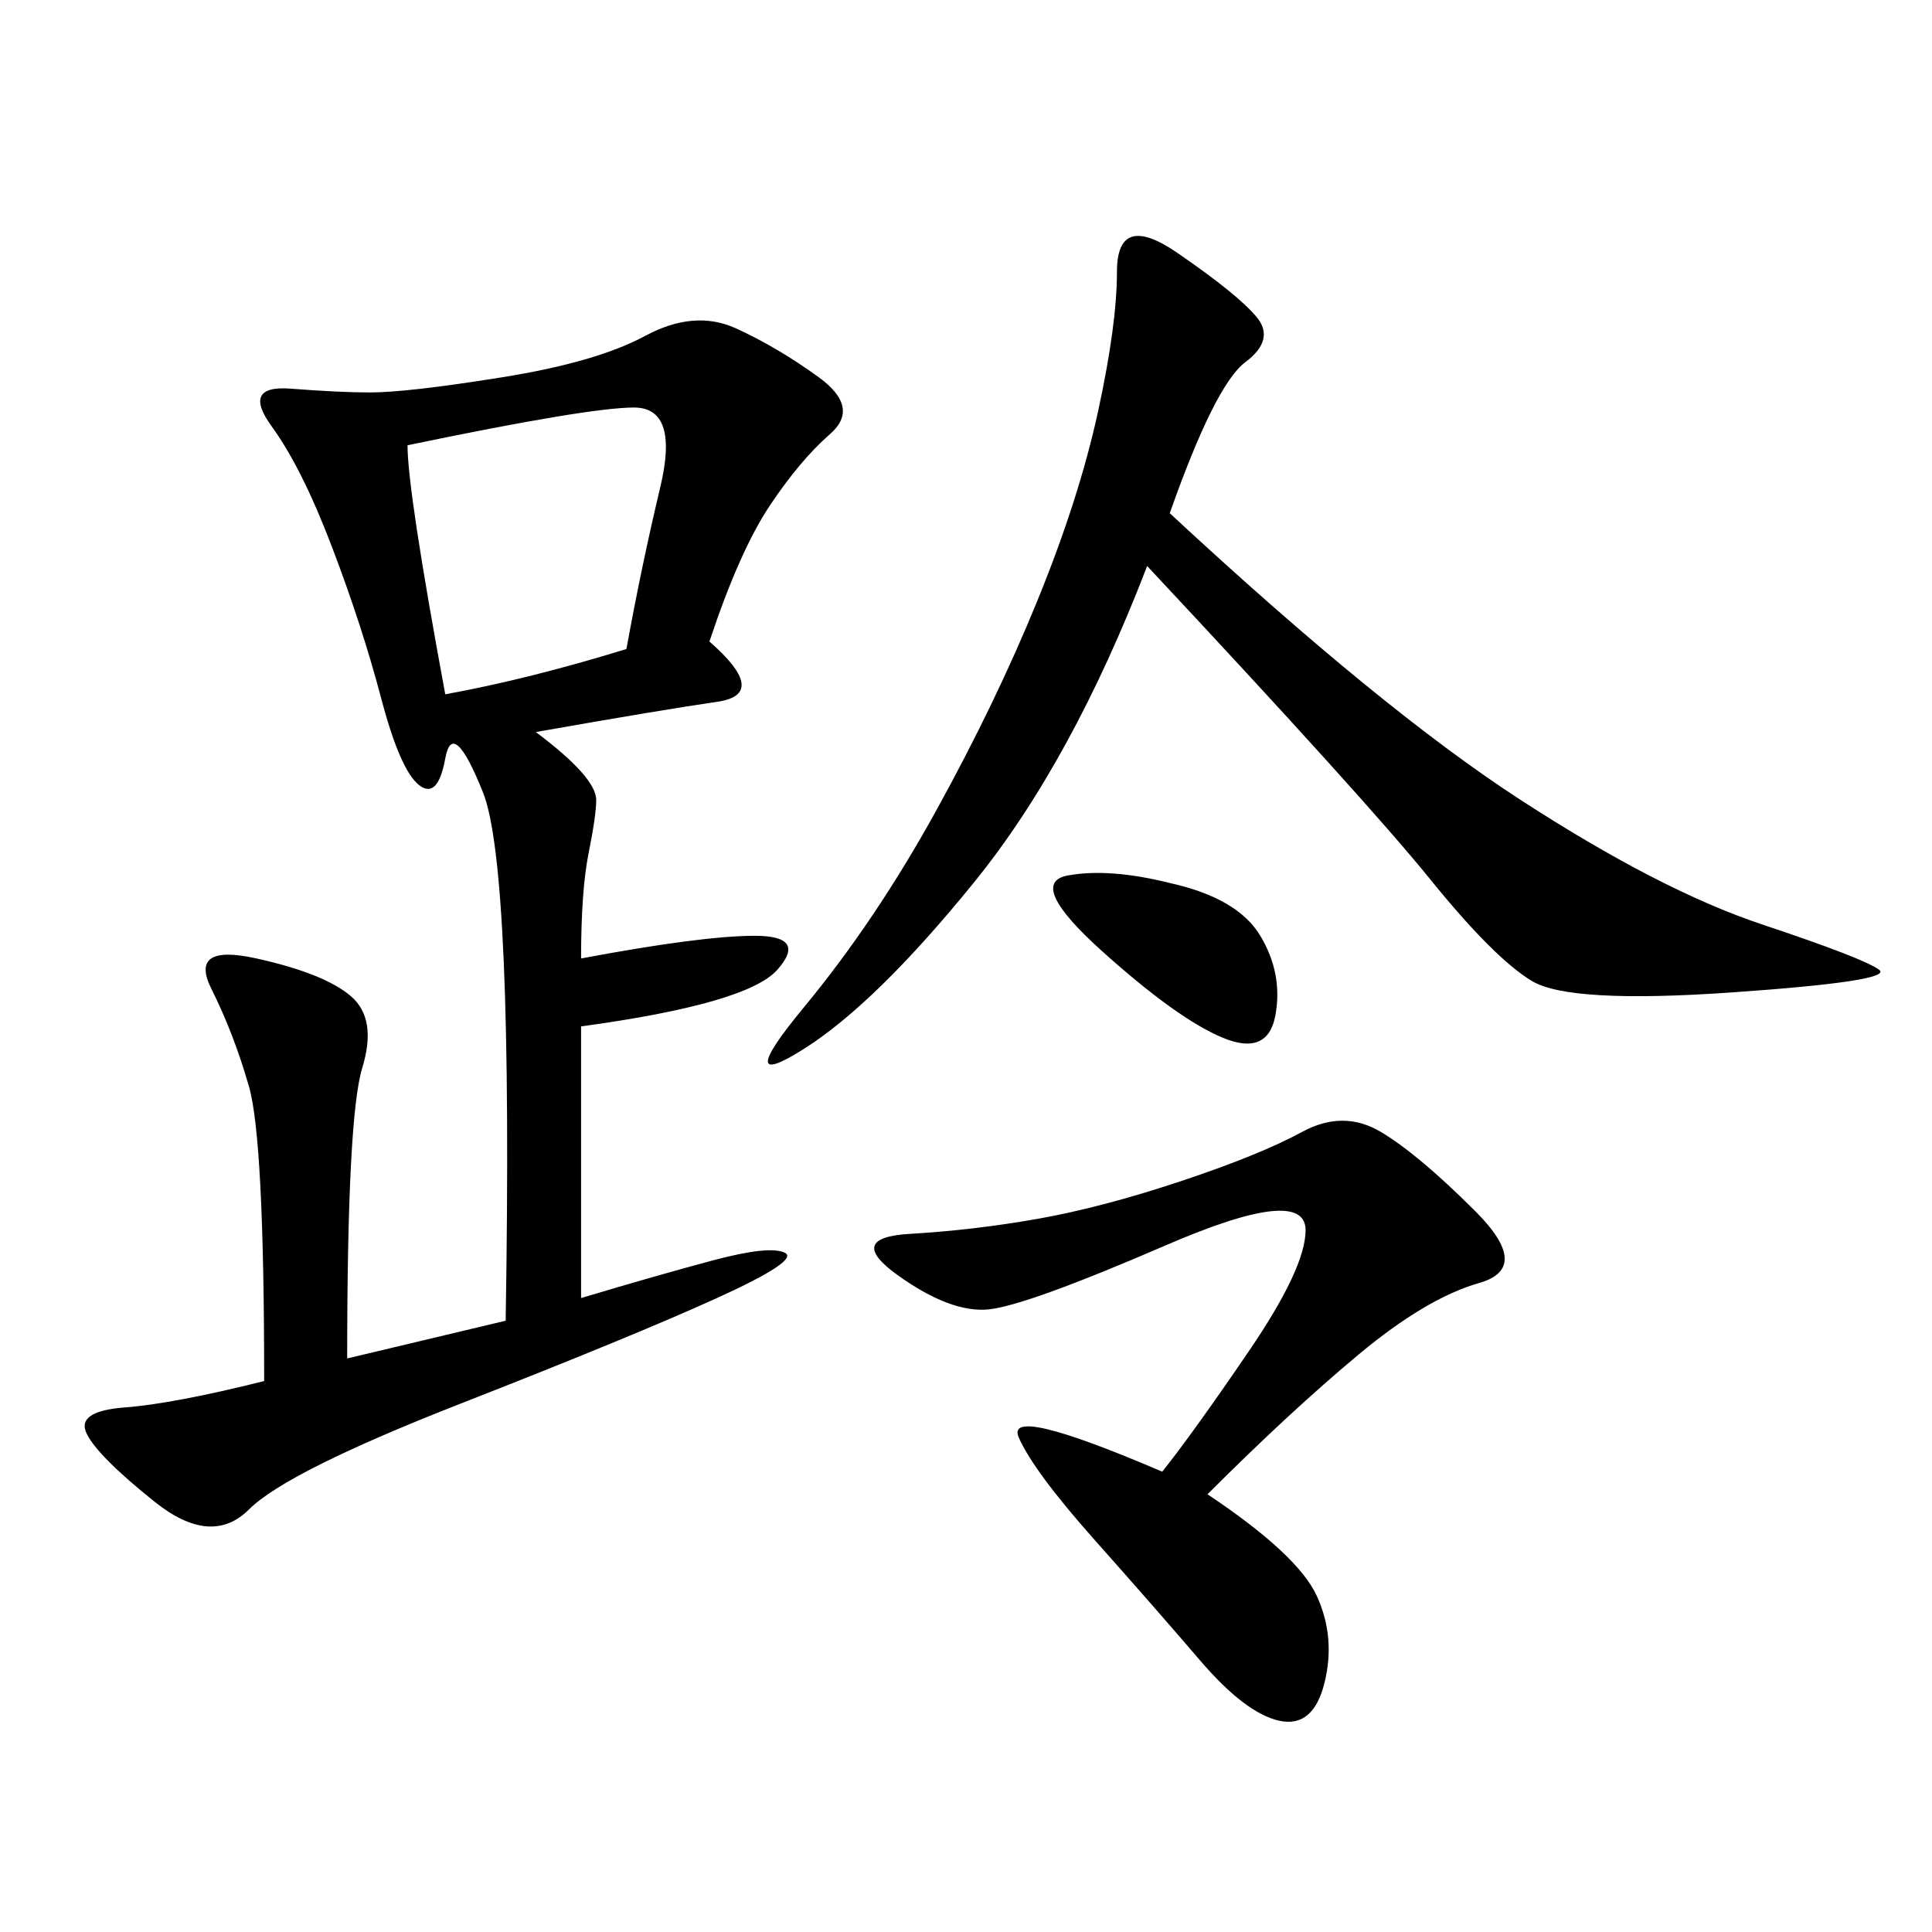<svg xmlns="http://www.w3.org/2000/svg" xmlns:xlink="http://www.w3.org/1999/xlink" width="300" height="300"><path d="M110.16 99.61Q119.53 107.81 111.33 108.98Q103.13 110.16 83.20 113.67L83.20 113.67Q92.58 120.70 92.58 124.22L92.58 124.22Q92.58 126.56 91.41 132.42Q90.23 138.28 90.23 148.83L90.23 148.83Q108.98 145.31 117.19 145.31L117.19 145.31Q125.39 145.31 120.70 150.59Q116.02 155.86 90.23 159.38L90.23 159.38L90.23 201.56Q101.95 198.05 110.74 195.70Q119.53 193.36 121.88 194.53Q124.22 195.70 111.33 201.56Q98.44 207.42 71.48 217.97Q44.53 228.52 38.67 234.38Q32.81 240.23 24.02 233.20Q15.23 226.17 13.48 222.66Q11.72 219.14 19.34 218.55Q26.95 217.97 41.02 214.45L41.02 214.45Q41.02 176.95 38.67 168.75Q36.33 160.55 32.81 153.52Q29.30 146.48 39.84 148.83Q50.39 151.17 54.49 154.69Q58.59 158.20 56.25 165.82Q53.91 173.44 53.91 210.94L53.91 210.94L78.52 205.08Q79.69 134.77 75 123.05Q70.31 111.33 69.14 117.77Q67.97 124.22 65.04 121.88Q62.11 119.53 59.18 108.40Q56.25 97.27 51.56 84.96Q46.88 72.66 42.19 66.21Q37.50 59.77 45.12 60.35Q52.73 60.94 57.42 60.94L57.42 60.94Q63.28 60.94 77.93 58.59Q92.58 56.25 100.20 52.15Q107.81 48.05 114.26 50.98Q120.70 53.91 127.15 58.59Q133.59 63.28 128.91 67.38Q124.22 71.48 119.53 78.52Q114.84 85.55 110.16 99.61L110.16 99.61ZM181.64 79.69Q214.45 110.16 236.13 124.22Q257.81 138.28 273.63 143.55Q289.45 148.83 291.80 150.59Q294.14 152.34 268.95 154.10Q243.75 155.86 237.89 152.34Q232.03 148.83 222.07 136.52Q212.11 124.22 178.13 87.89L178.13 87.89Q166.41 118.36 151.17 137.11Q135.94 155.86 124.80 162.89Q113.67 169.92 124.80 156.45Q135.94 142.97 145.31 125.98Q154.69 108.98 161.13 93.16Q167.58 77.34 170.51 63.87Q173.44 50.39 173.44 42.19L173.44 42.19Q173.44 32.81 182.81 39.26Q192.19 45.70 195.12 49.22Q198.05 52.73 193.36 56.25Q188.67 59.77 181.64 79.69L181.64 79.69ZM187.50 232.03Q201.56 241.41 204.49 247.85Q207.42 254.30 205.66 261.33Q203.91 268.36 198.63 267.19Q193.36 266.02 186.33 257.81Q179.30 249.61 169.92 239.06Q160.55 228.52 158.20 223.24Q155.86 217.97 180.47 228.52L180.47 228.52Q185.16 222.66 193.95 209.77Q202.73 196.88 202.73 191.02L202.73 191.02Q202.73 183.98 181.05 193.36Q159.38 202.73 153.52 203.32Q147.66 203.91 139.45 198.05Q131.25 192.19 141.21 191.60Q151.17 191.02 161.13 189.26Q171.09 187.50 183.40 183.40Q195.70 179.30 202.15 175.78Q208.59 172.27 214.45 175.78Q220.31 179.30 229.10 188.09Q237.89 196.88 229.69 199.22Q221.48 201.56 210.94 210.35Q200.39 219.14 187.50 232.03L187.50 232.03ZM63.28 69.14Q63.28 76.17 69.14 107.81L69.14 107.81Q82.03 105.47 97.27 100.78L97.27 100.78Q99.61 87.89 102.54 75.59Q105.47 63.28 98.44 63.28L98.44 63.28Q91.41 63.28 63.28 69.14L63.28 69.14ZM181.64 137.11Q192.19 139.45 195.70 145.31Q199.22 151.17 198.05 157.62Q196.88 164.06 189.84 161.13Q182.81 158.20 171.09 147.66Q159.38 137.11 165.82 135.94Q172.27 134.77 181.64 137.11L181.64 137.11Z"/></svg>